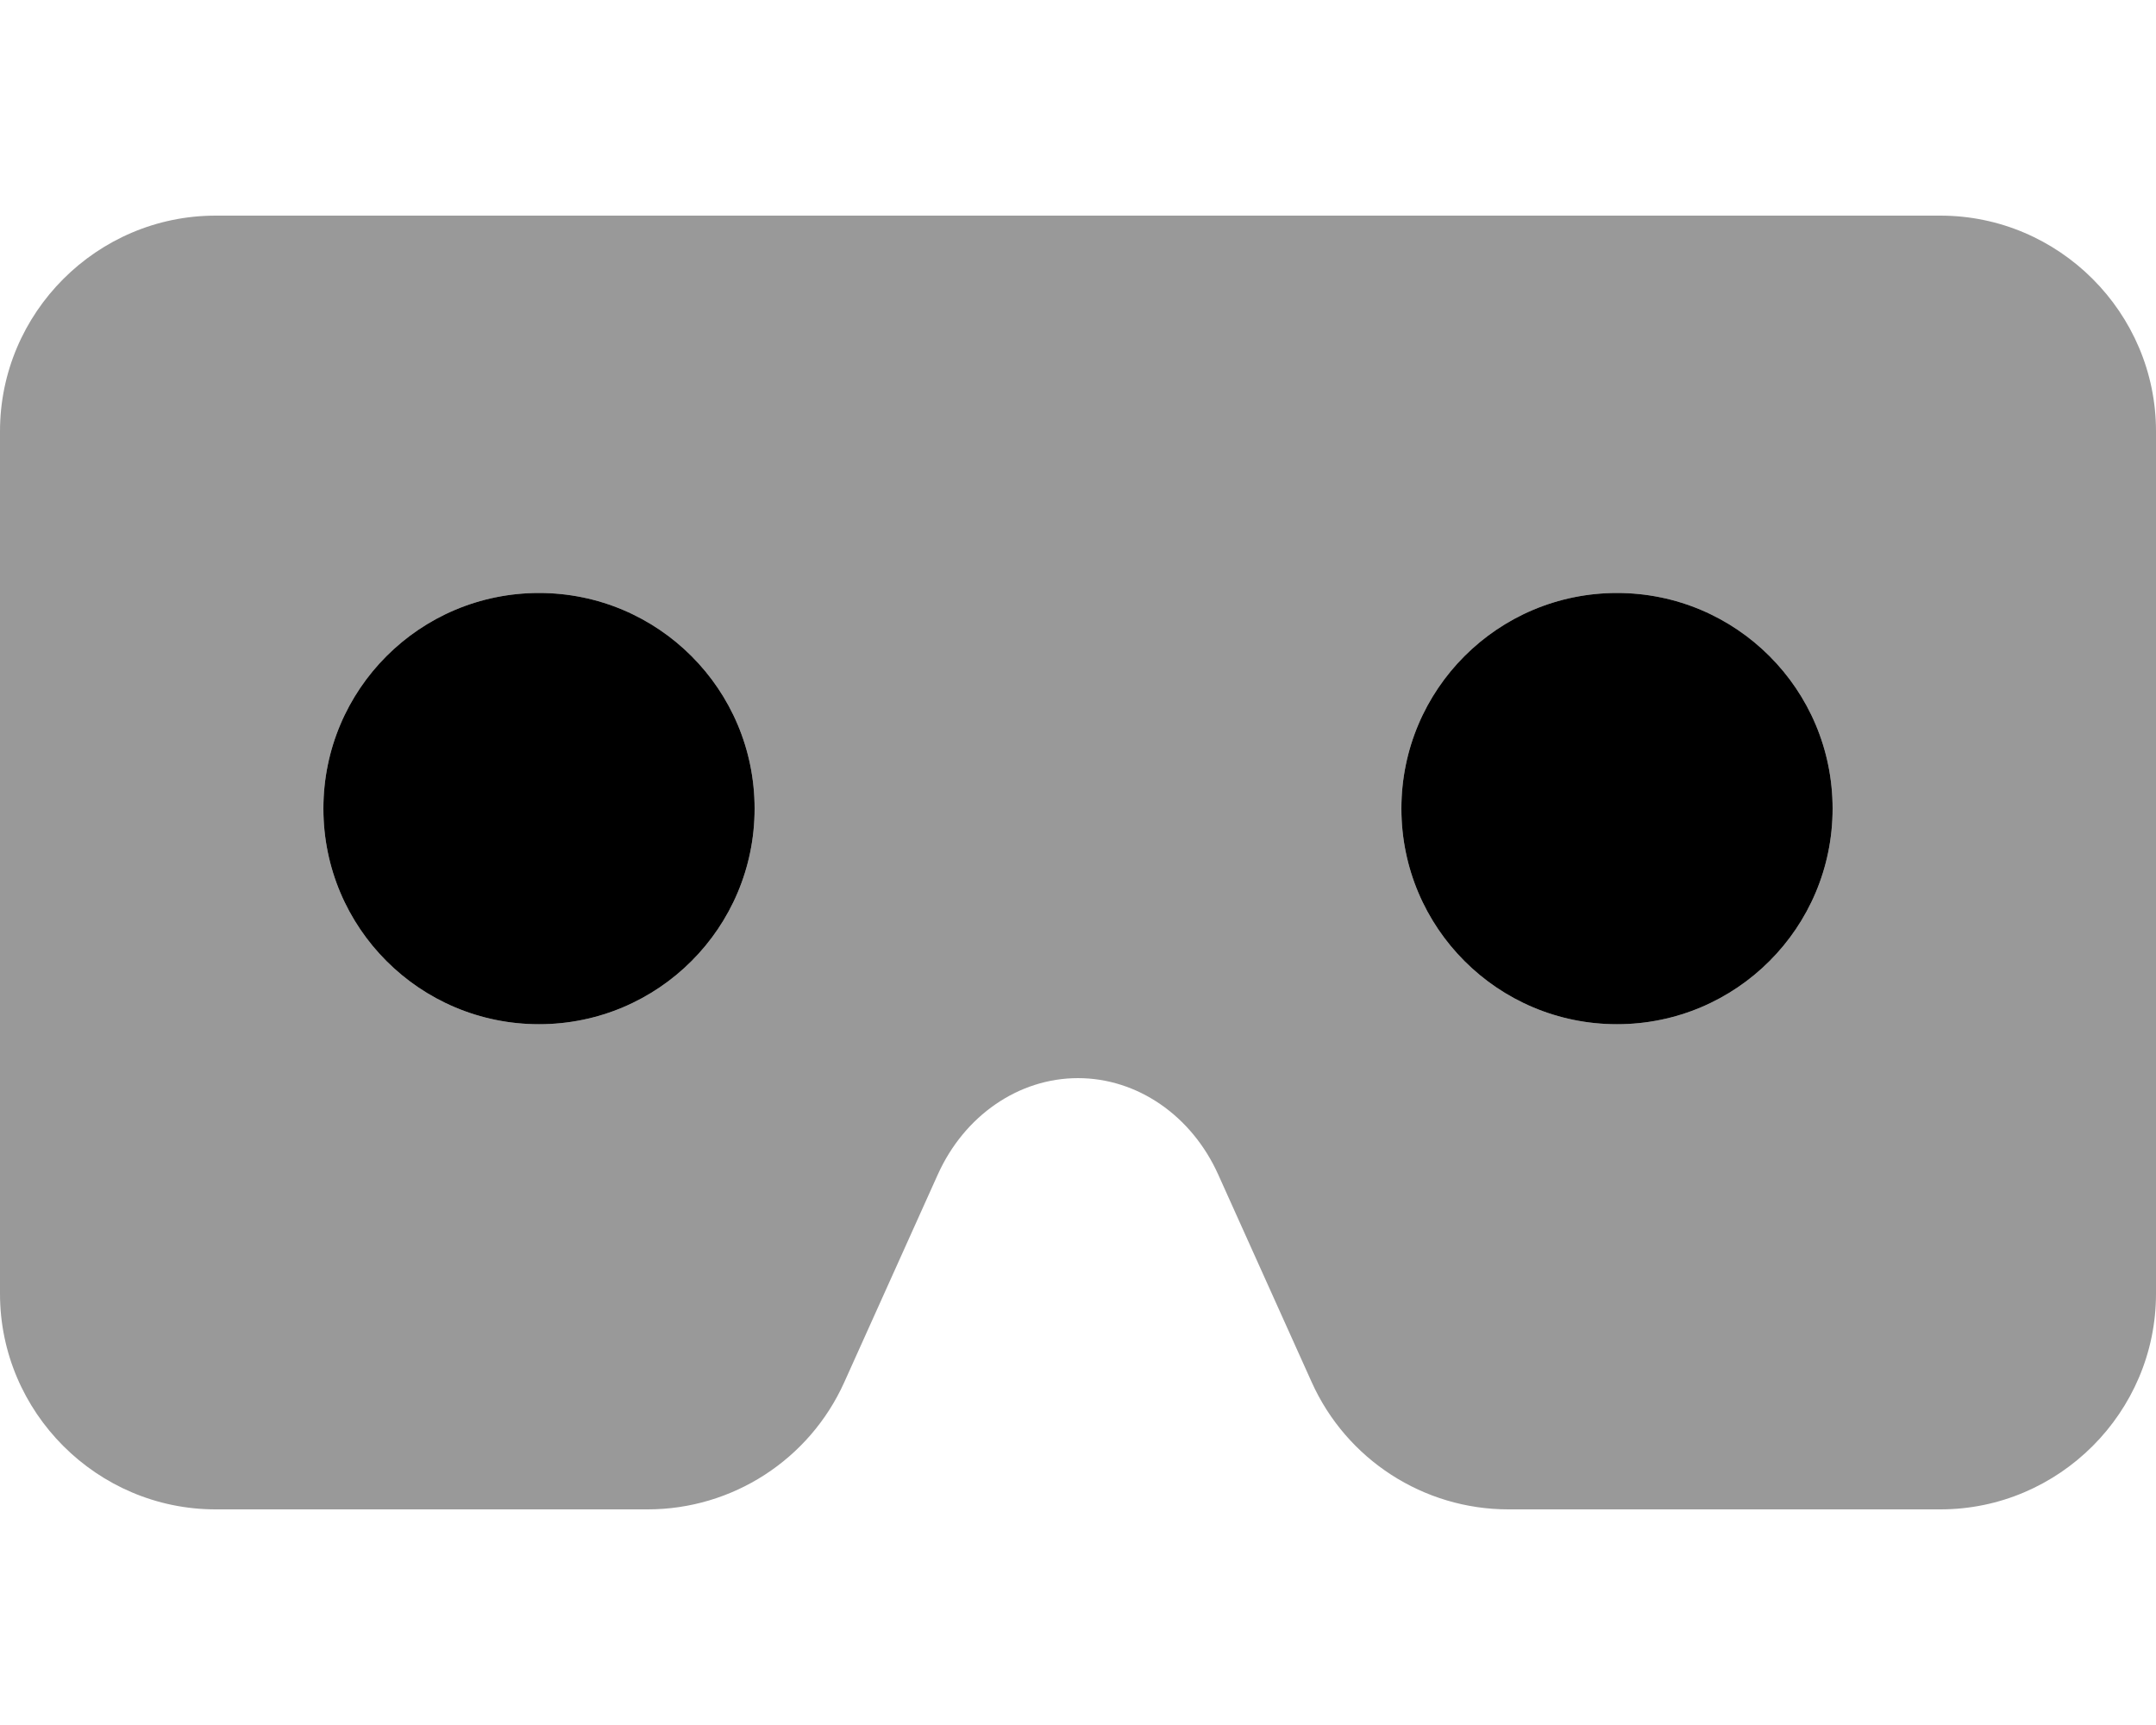 <svg xmlns="http://www.w3.org/2000/svg" viewBox="0 0 640 512"><!-- Font Awesome Pro 6.0.0-alpha2 by @fontawesome - https://fontawesome.com License - https://fontawesome.com/license (Commercial License) --><defs><style>.fa-secondary{opacity:.4}</style></defs><path d="M576 64.001H64C28.801 64.001 0 92.797 0 128.001V384.001C0 419.2 28.801 448.001 64 448.001H192.25C217.432 448.001 240.275 433.235 250.615 410.274L278.375 348.626C286.25 331.126 302.375 320.001 320 320.001S353.75 331.126 361.625 348.626L389.375 410.251C399.721 433.227 422.578 448.001 447.775 448.001H576C611.199 448.001 640 419.2 640 384.001V128.001C640 92.797 611.199 64.001 576 64.001ZM160 304.001C124.625 304.001 96 275.376 96 240.001S124.625 176.001 160 176.001S224 204.626 224 240.001S195.375 304.001 160 304.001ZM480 304.001C444.625 304.001 416 275.376 416 240.001S444.625 176.001 480 176.001S544 204.626 544 240.001S515.375 304.001 480 304.001Z" class="fa-secondary"/><path d="M160 304.001C124.625 304.001 96 275.376 96 240.001S124.625 176.001 160 176.001S224 204.626 224 240.001S195.375 304.001 160 304.001ZM480 304.001C444.625 304.001 416 275.376 416 240.001S444.625 176.001 480 176.001S544 204.626 544 240.001S515.375 304.001 480 304.001Z" class="fa-primary"/></svg>